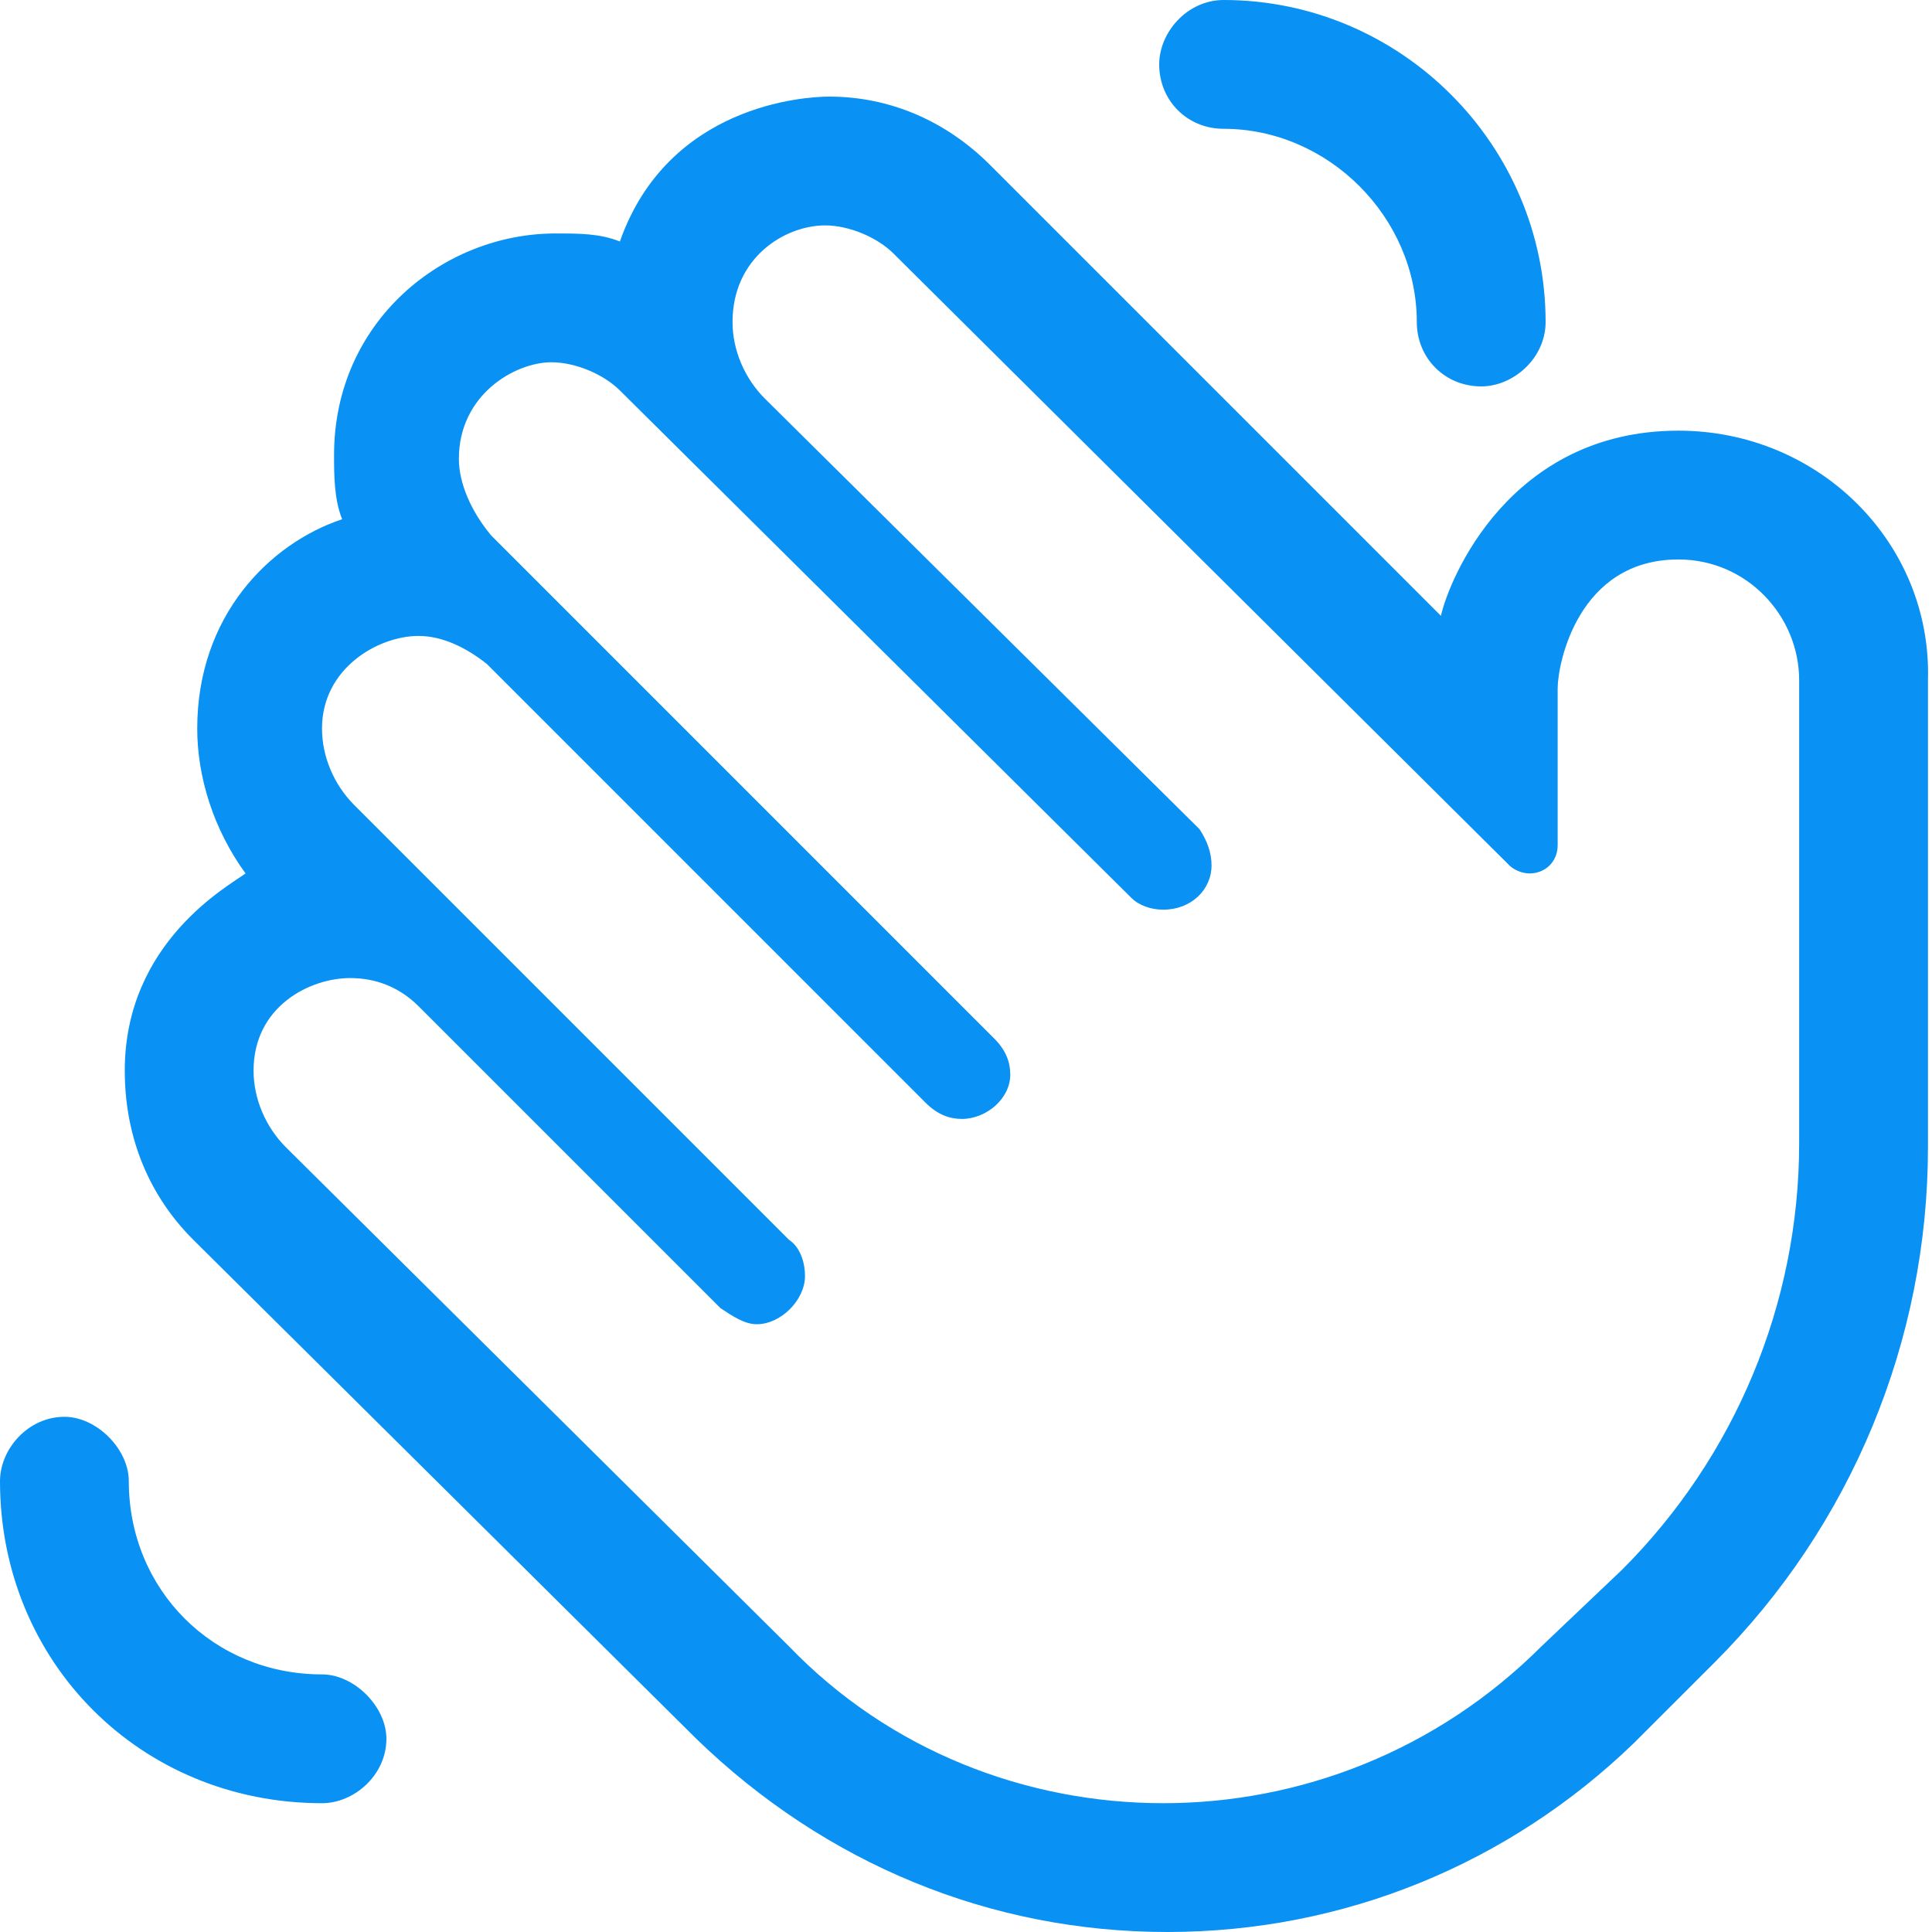 <svg width="45" height="45" viewBox="0 0 45 45" fill="none" xmlns="http://www.w3.org/2000/svg">
<path d="M28.5 3C27.656 3 27 2.344 27 1.5C27 0.75 27.656 0 28.5 0C32.625 0 36 3.375 36 7.5C36 8.344 35.25 9 34.5 9C33.656 9 33 8.344 33 7.5C33 5.062 30.938 3 28.5 3ZM39.094 10.031C42.375 10.031 45 12.656 44.906 15.844V26.719C44.906 31.219 43.125 35.531 39.938 38.719L38.062 40.594C35.156 43.406 31.312 45 27.188 45C23.062 45 19.219 43.406 16.219 40.5L4.5 28.875C3.375 27.75 2.906 26.344 2.906 24.938C2.906 21.938 5.344 20.625 5.719 20.344C4.969 19.312 4.594 18.094 4.594 16.969C4.594 14.344 6.281 12.656 7.969 12.094C7.781 11.625 7.781 11.062 7.781 10.594C7.781 7.5 10.312 5.438 12.938 5.438C13.5 5.438 13.969 5.438 14.438 5.625C15.562 2.438 18.75 2.25 19.312 2.25C20.719 2.25 22.031 2.812 23.062 3.844L33.562 14.344C33.75 13.5 35.156 10.031 39.094 10.031ZM41.906 26.625V15.844C41.906 14.344 40.688 13.031 39.094 13.031C36.75 13.031 36.281 15.469 36.281 16.031V19.688C36.281 20.062 36 20.344 35.625 20.344C35.438 20.344 35.25 20.25 35.156 20.156L20.812 5.906C20.438 5.531 19.781 5.25 19.219 5.25C18.281 5.25 17.062 6 17.062 7.5C17.062 8.156 17.344 8.812 17.812 9.281L27.938 19.312C28.125 19.594 28.219 19.875 28.219 20.156C28.219 20.719 27.75 21.188 27.094 21.188C26.812 21.188 26.531 21.094 26.344 20.906L14.438 9.094C14.062 8.719 13.406 8.438 12.844 8.438C12 8.438 10.688 9.188 10.688 10.688C10.688 11.25 10.969 11.906 11.438 12.469L23.156 24.188C23.438 24.469 23.531 24.75 23.531 25.031C23.531 25.594 22.969 26.062 22.406 26.062C22.125 26.062 21.844 25.969 21.562 25.688L11.344 15.469C10.875 15.094 10.312 14.812 9.75 14.812C8.812 14.812 7.5 15.562 7.5 16.969C7.5 17.625 7.781 18.281 8.25 18.75L18.375 28.875C18.656 29.062 18.75 29.438 18.75 29.719C18.75 30.281 18.188 30.844 17.625 30.844C17.344 30.844 17.062 30.656 16.781 30.469L9.75 23.438C9.281 22.969 8.719 22.781 8.156 22.781C7.219 22.781 5.906 23.438 5.906 24.938C5.906 25.594 6.188 26.25 6.656 26.719L18.375 38.344C20.719 40.781 23.906 42 27.094 42C30.281 42 33.469 40.781 35.906 38.344L37.781 36.562C40.406 33.938 41.906 30.375 41.906 26.625ZM7.5 39C8.25 39 9 39.75 9 40.5C9 41.344 8.25 42 7.5 42C3.281 42 0 38.719 0 34.5C0 33.75 0.656 33 1.5 33C2.25 33 3 33.75 3 34.5C3 37.031 4.969 39 7.5 39Z" fill="#0991F3"/>
</svg>
